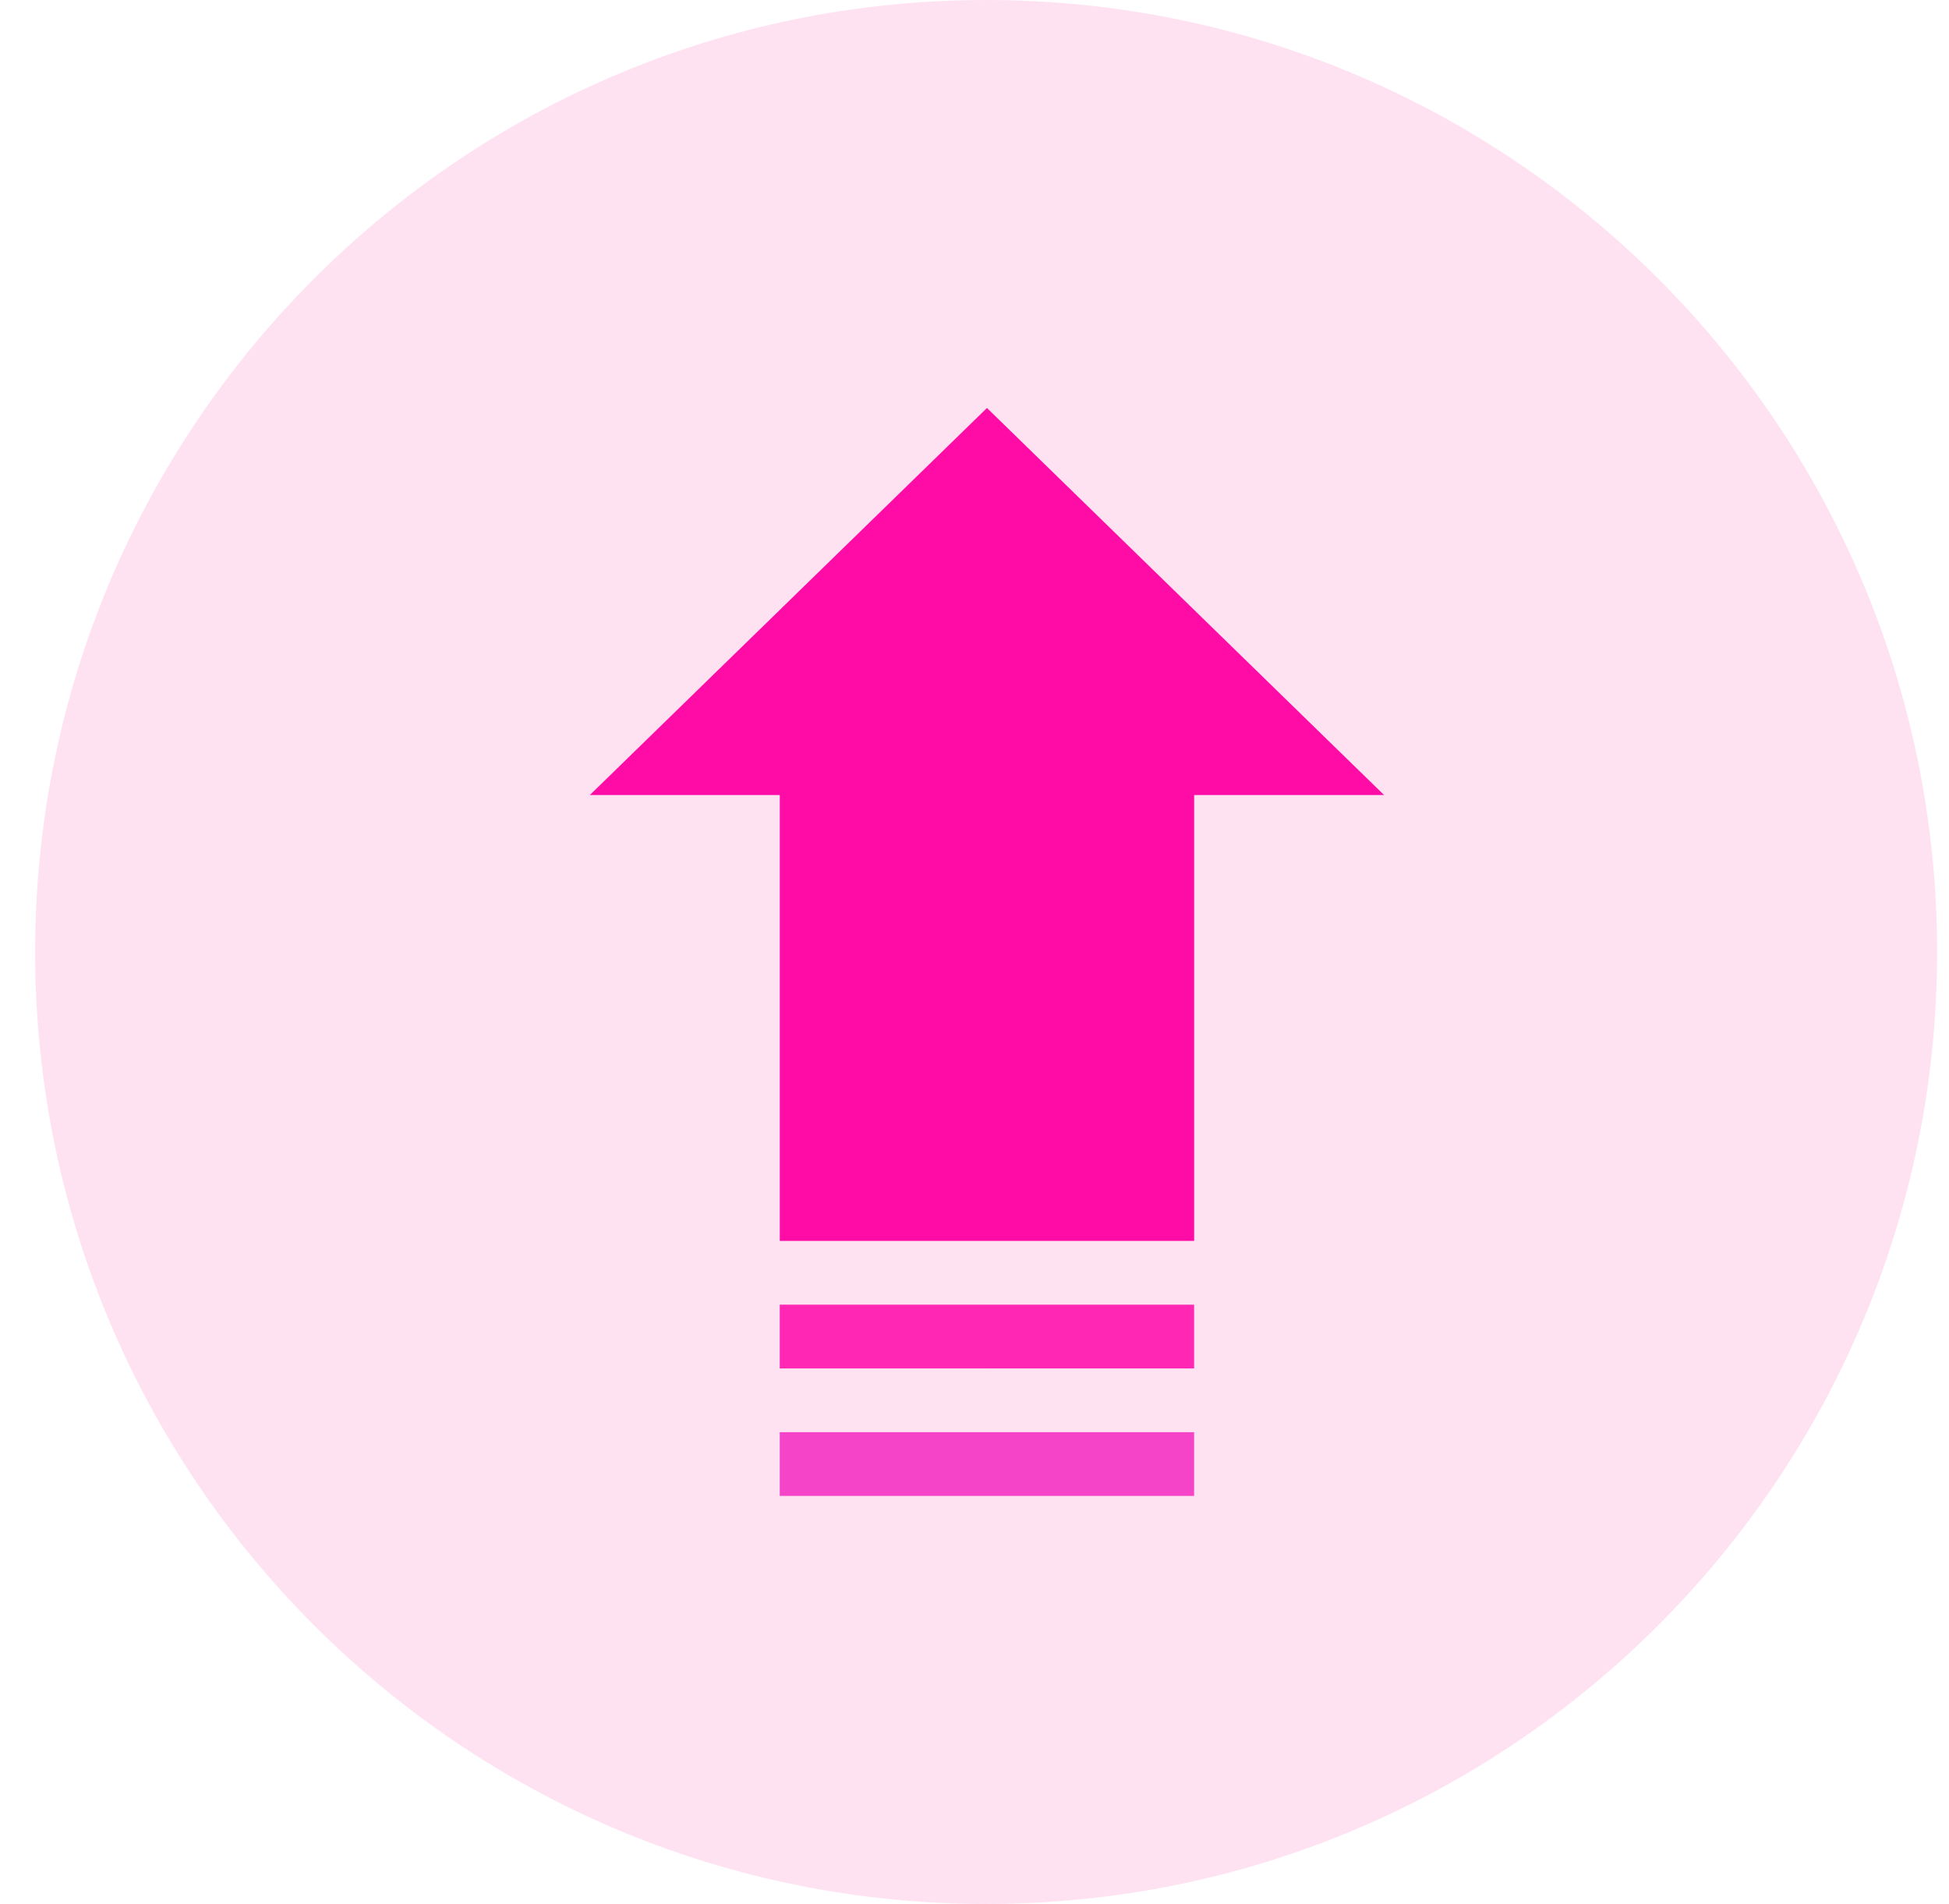 <svg width="43" height="42" viewBox="0 0 43 42" fill="none" xmlns="http://www.w3.org/2000/svg">
<path d="M0.775 21.001C0.775 9.413 10.169 0 21.757 0C33.344 0 42.738 9.413 42.738 21.001C42.738 32.589 33.344 42.002 21.757 42.002C10.169 42.002 0.775 32.589 0.775 21.001Z" fill="#FF70C1" fill-opacity="0.2"/>
<g clip-path="url(#clip0_22436_47559)">
<path d="M21.775 9L21.306 18.289L21.775 27.374H26.346V17.538H30.536L21.775 9Z" fill="#FF0CA6"/>
<path d="M13.014 17.538H17.204V27.374H21.775V9L13.014 17.538Z" fill="#FF0CA6"/>
<path d="M26.345 30.188V28.781H21.774L21.305 29.485L21.774 30.188H26.345Z" fill="#FF27B3"/>
<path d="M17.203 28.781H21.774V30.188H17.203V28.781Z" fill="#FF27B3"/>
<path d="M26.345 33V31.594H21.774L21.305 32.297L21.774 33H26.345Z" fill="#F644C9"/>
<path d="M17.203 31.594H21.774V33H17.203V31.594Z" fill="#F644C9"/>
</g>
<defs>
<clipPath id="clip0_22436_47559">
<rect width="24" height="24" fill="white" transform="translate(9.775 9)"/>
</clipPath>
</defs>
</svg>
